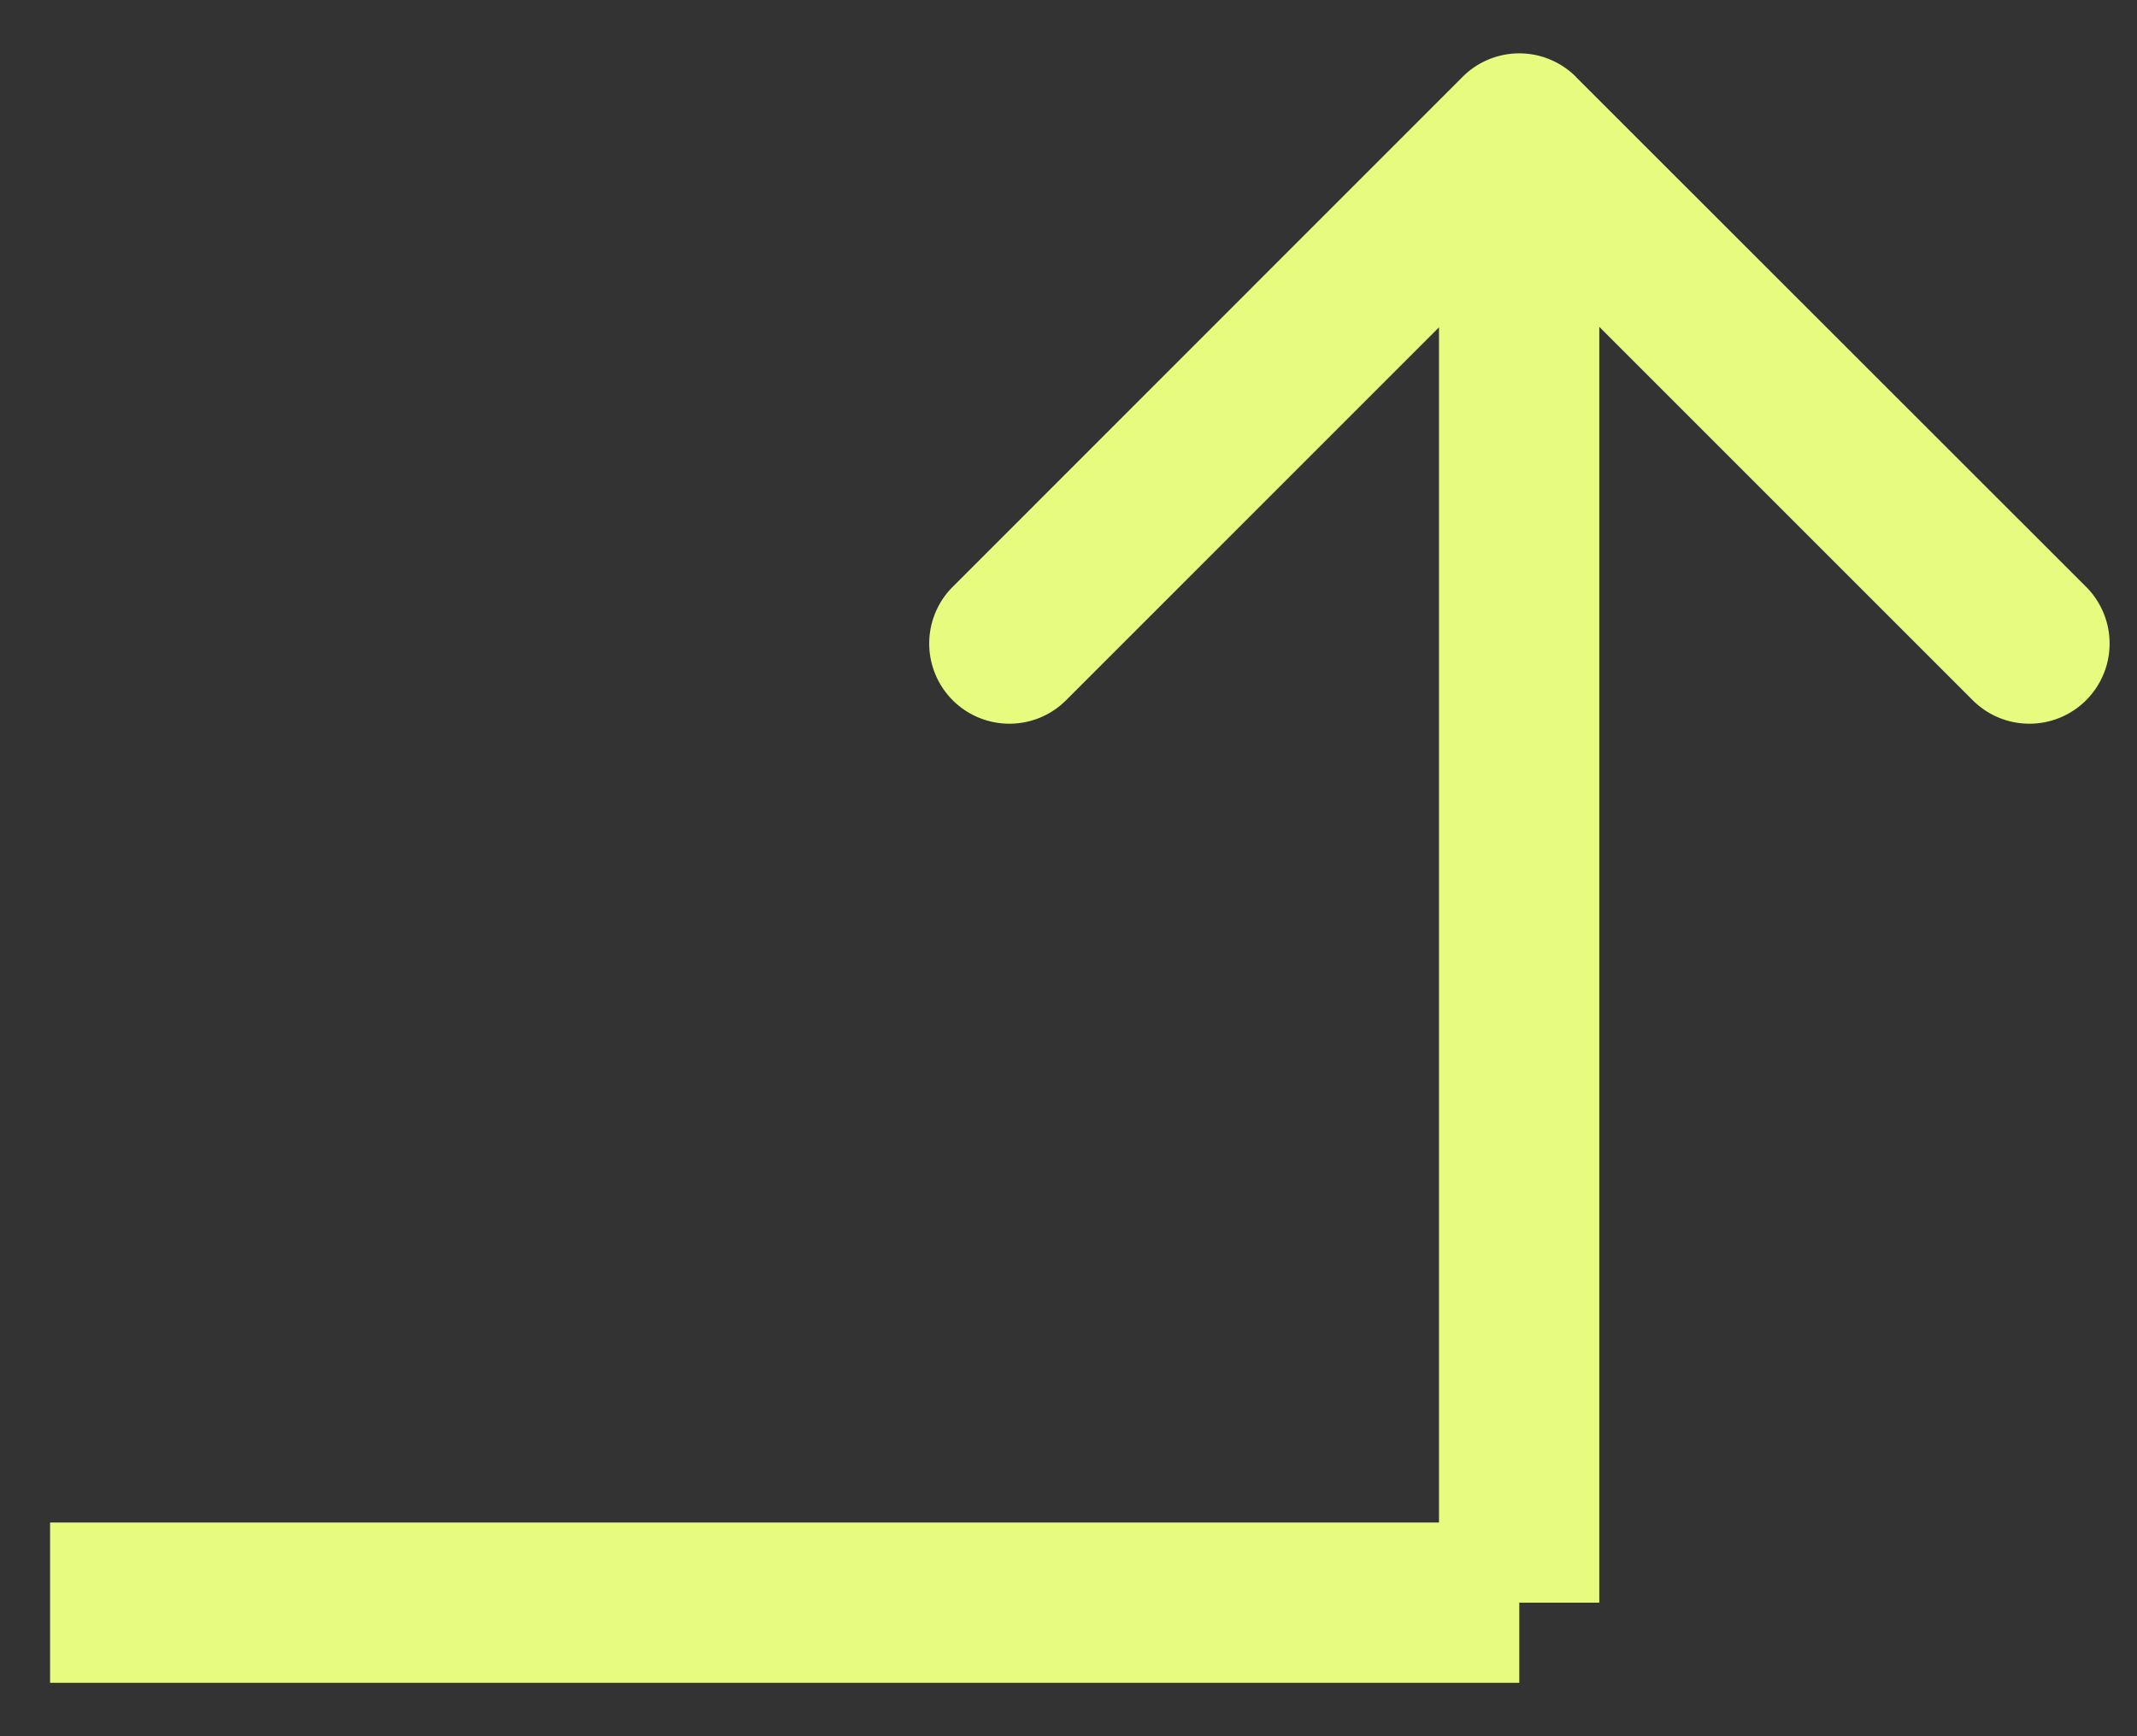 <svg width="16" height="13" fill="none" xmlns="http://www.w3.org/2000/svg"><rect width="100%" height="100%" fill="#333333" stroke="none"/><path d="M11.8.576a.6.6 0 00-.85 0L7.133 4.394a.6.6 0 10.849.849l3.394-3.394 3.394 3.394a.6.6 0 10.849-.849L11.799.576zM11.974 12V1h-1.2v11h1.2z" fill="#E7FC7F"/><path d="M.375 12.6h11v-1.2h-11v1.2z" fill="#E7FC7F"/></svg>